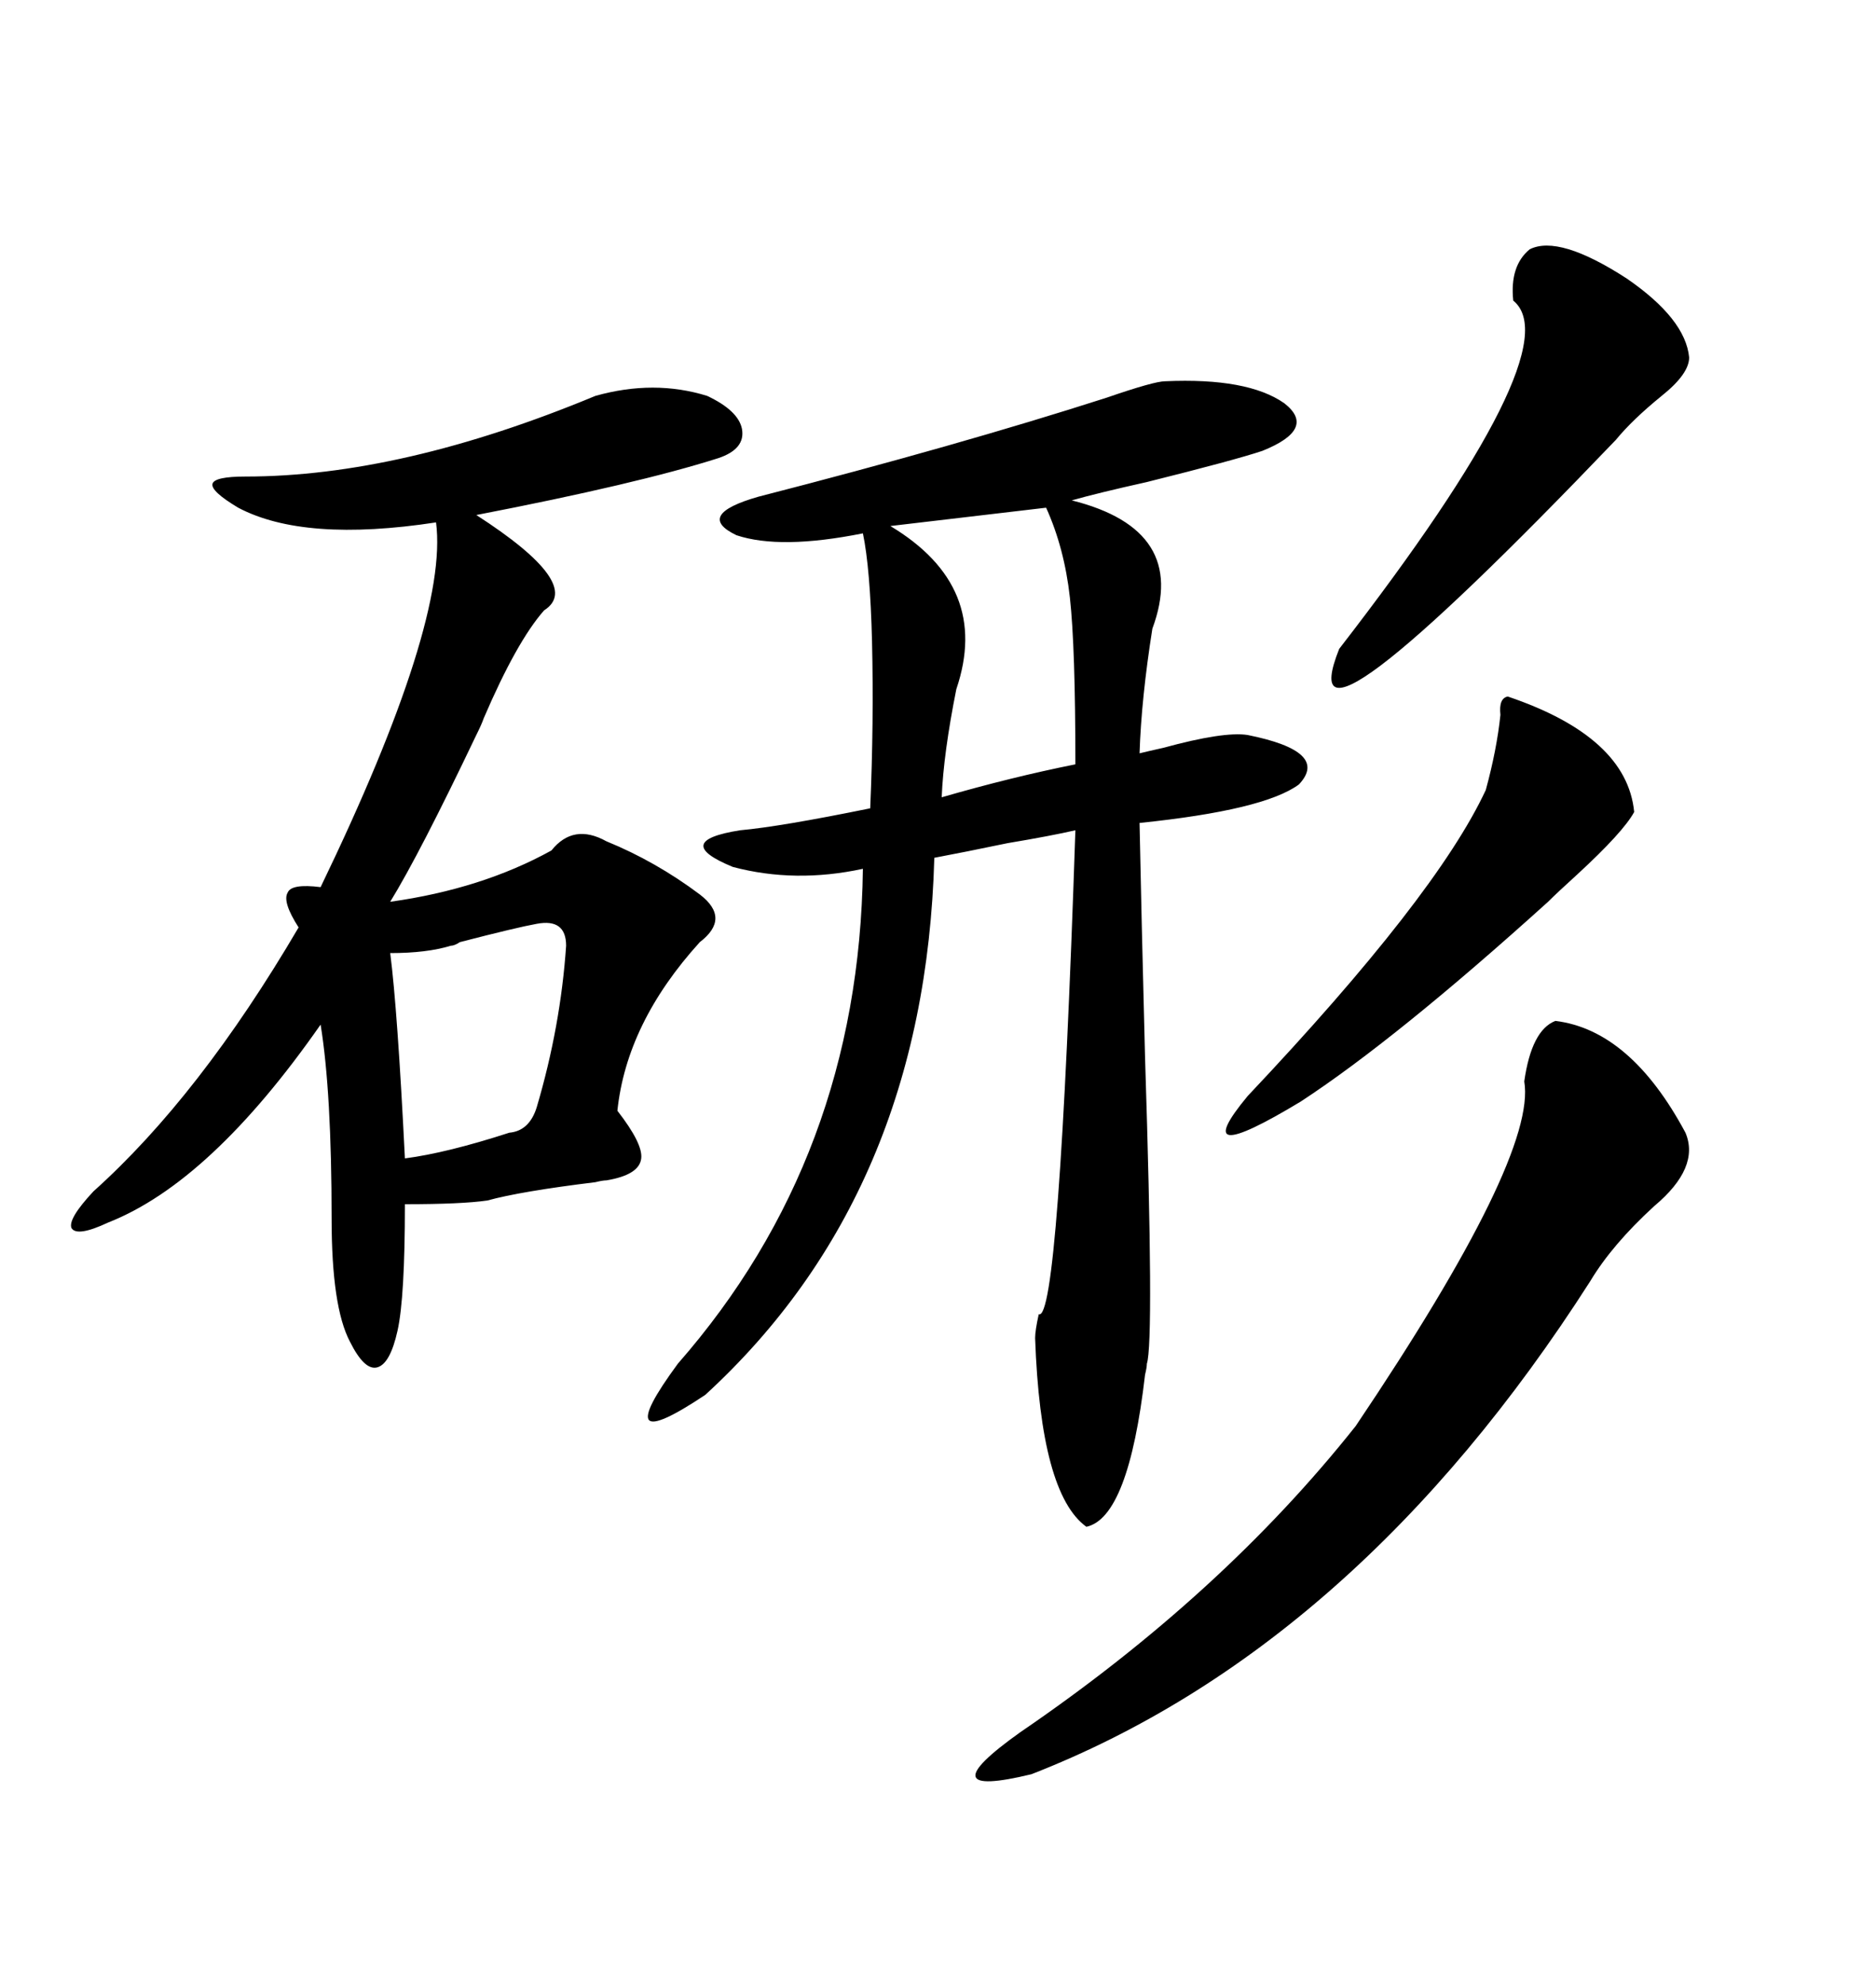 <svg xmlns="http://www.w3.org/2000/svg" xmlns:xlink="http://www.w3.org/1999/xlink" width="300" height="317.285"><path d="M186.33 60.94L186.33 60.94Q199.51 60.35 205.37 64.45L205.37 64.45Q210.64 68.55 201.86 72.07L201.86 72.07Q197.46 73.54 183.40 77.05L183.40 77.05Q175.49 78.81 171.39 79.98L171.39 79.98Q190.14 84.67 184.28 100.49L184.28 100.49Q182.52 111.62 182.23 120.41L182.23 120.41Q183.40 120.12 186.04 119.53L186.04 119.53Q195.70 116.89 199.51 117.48L199.51 117.48Q212.70 120.12 207.71 125.39L207.71 125.39Q202.15 129.49 182.23 131.54L182.23 131.54Q182.52 146.19 183.11 169.04L183.11 169.04Q184.57 214.45 183.40 217.97L183.40 217.97Q183.40 218.55 183.11 219.73L183.11 219.73Q180.47 242.58 173.73 244.04L173.73 244.04Q166.41 238.77 165.53 213.87L165.53 213.87Q165.53 212.70 166.11 210.06L166.11 210.06Q169.34 211.52 171.97 132.71L171.97 132.71Q168.16 133.59 161.13 134.77L161.13 134.77Q154.10 136.23 149.41 137.11L149.41 137.11Q147.95 190.72 112.79 222.95L112.79 222.95Q96.97 233.50 108.40 217.97L108.40 217.97Q137.40 184.86 137.99 138.87L137.99 138.87Q127.15 141.21 117.19 138.57L117.19 138.57Q107.23 134.47 118.36 132.71L118.36 132.71Q124.80 132.13 139.16 129.20L139.16 129.20Q139.75 115.43 139.45 102.54L139.45 102.54Q139.16 90.82 137.99 85.25L137.99 85.25Q124.80 87.89 117.77 85.55L117.77 85.55Q111.04 82.32 121.29 79.39L121.29 79.39Q153.22 71.19 176.95 63.57L176.95 63.57Q184.57 60.94 186.33 60.94ZM95.21 63.28L95.21 63.28Q104.59 60.64 113.09 63.28L113.09 63.28Q118.07 65.63 118.65 68.55L118.65 68.55Q119.24 71.78 114.84 73.24L114.84 73.24Q101.95 77.34 76.17 82.32L76.17 82.32Q93.46 93.46 87.01 97.56L87.01 97.56Q82.62 102.54 77.34 114.84L77.34 114.84Q77.05 115.72 76.17 117.48L76.17 117.48Q67.09 136.52 62.40 144.14L62.40 144.14Q77.05 142.09 88.18 135.94L88.18 135.94Q91.70 131.54 96.97 134.47L96.97 134.47Q104.88 137.70 111.91 142.97L111.91 142.97Q116.89 146.78 111.91 150.59L111.91 150.59Q100.20 163.48 98.73 177.54L98.73 177.54Q102.83 182.81 102.54 185.16L102.54 185.16Q102.25 187.79 96.97 188.67L96.97 188.67Q96.39 188.67 95.21 188.96L95.21 188.96Q83.20 190.43 77.93 191.89L77.93 191.89Q73.83 192.48 64.75 192.48L64.75 192.48Q64.75 207.42 63.57 212.70L63.57 212.70Q62.40 217.97 60.35 218.55L60.35 218.55Q58.30 219.14 55.96 214.45L55.96 214.45Q53.03 208.89 53.03 194.82L53.03 194.82Q53.03 174.61 51.27 163.77L51.27 163.77Q33.69 188.96 17.29 195.41L17.29 195.41Q12.30 197.75 11.43 196.29L11.43 196.29Q10.84 194.82 14.94 190.43L14.94 190.43Q31.93 175.20 47.75 148.24L47.75 148.24Q45.12 144.14 46.00 142.68L46.00 142.68Q46.58 141.21 51.27 141.80L51.27 141.80Q71.78 99.32 69.73 83.50L69.73 83.50Q48.63 86.72 38.09 81.15L38.09 81.15Q33.69 78.52 33.98 77.34L33.98 77.34Q34.28 76.17 39.26 76.17L39.26 76.17Q64.16 76.17 95.21 63.28ZM248.73 163.18L248.73 163.18Q260.74 164.65 269.53 181.05L269.53 181.05Q271.88 186.62 264.55 192.77L264.55 192.77Q257.81 198.93 254.30 204.79L254.30 204.79Q216.80 263.38 164.94 283.59L164.94 283.59Q147.95 287.70 163.18 276.86L163.18 276.86Q195.41 254.88 216.80 227.93L216.80 227.93Q245.80 184.86 243.75 172.85L243.75 172.85Q244.92 164.65 248.73 163.18ZM244.63 39.84L244.63 39.84Q249.32 37.50 260.16 44.53L260.16 44.53Q269.53 50.98 270.12 57.13L270.12 57.13Q270.12 59.77 265.72 63.28L265.72 63.28Q261.04 67.09 258.40 70.31L258.40 70.31Q205.37 125.68 214.16 103.71L214.16 103.71Q251.37 55.66 241.99 48.05L241.99 48.05Q241.41 42.48 244.63 39.84ZM241.11 111.33L241.11 111.33Q260.16 117.77 261.33 129.79L261.33 129.79Q259.57 133.01 252.25 139.75L252.25 139.75Q249.02 142.68 247.56 144.14L247.56 144.14Q223.24 166.11 208.01 176.07L208.01 176.07Q189.55 187.21 199.51 175.20L199.51 175.20Q229.69 143.26 237.60 126.27L237.60 126.27Q239.36 119.82 239.94 114.26L239.94 114.26Q239.65 111.62 241.11 111.33ZM167.29 81.15L167.29 81.15L142.38 84.08Q158.50 93.75 152.93 110.16L152.93 110.16Q150.88 120.41 150.59 127.44L150.59 127.44Q161.72 124.22 171.97 122.17L171.97 122.17Q171.97 103.42 171.09 95.51L171.09 95.51Q170.21 87.60 167.29 81.15ZM85.84 147.66L85.84 147.66Q82.62 148.24 73.54 150.59L73.54 150.59Q72.66 151.17 72.07 151.17L72.07 151.17Q68.26 152.34 62.40 152.34L62.40 152.34Q63.57 161.43 64.75 185.16L64.75 185.16Q71.48 184.28 81.45 181.05L81.45 181.05Q84.67 180.76 85.84 176.95L85.84 176.95Q89.65 164.06 90.53 151.17L90.53 151.17Q90.53 146.78 85.84 147.66Z"/></svg>
